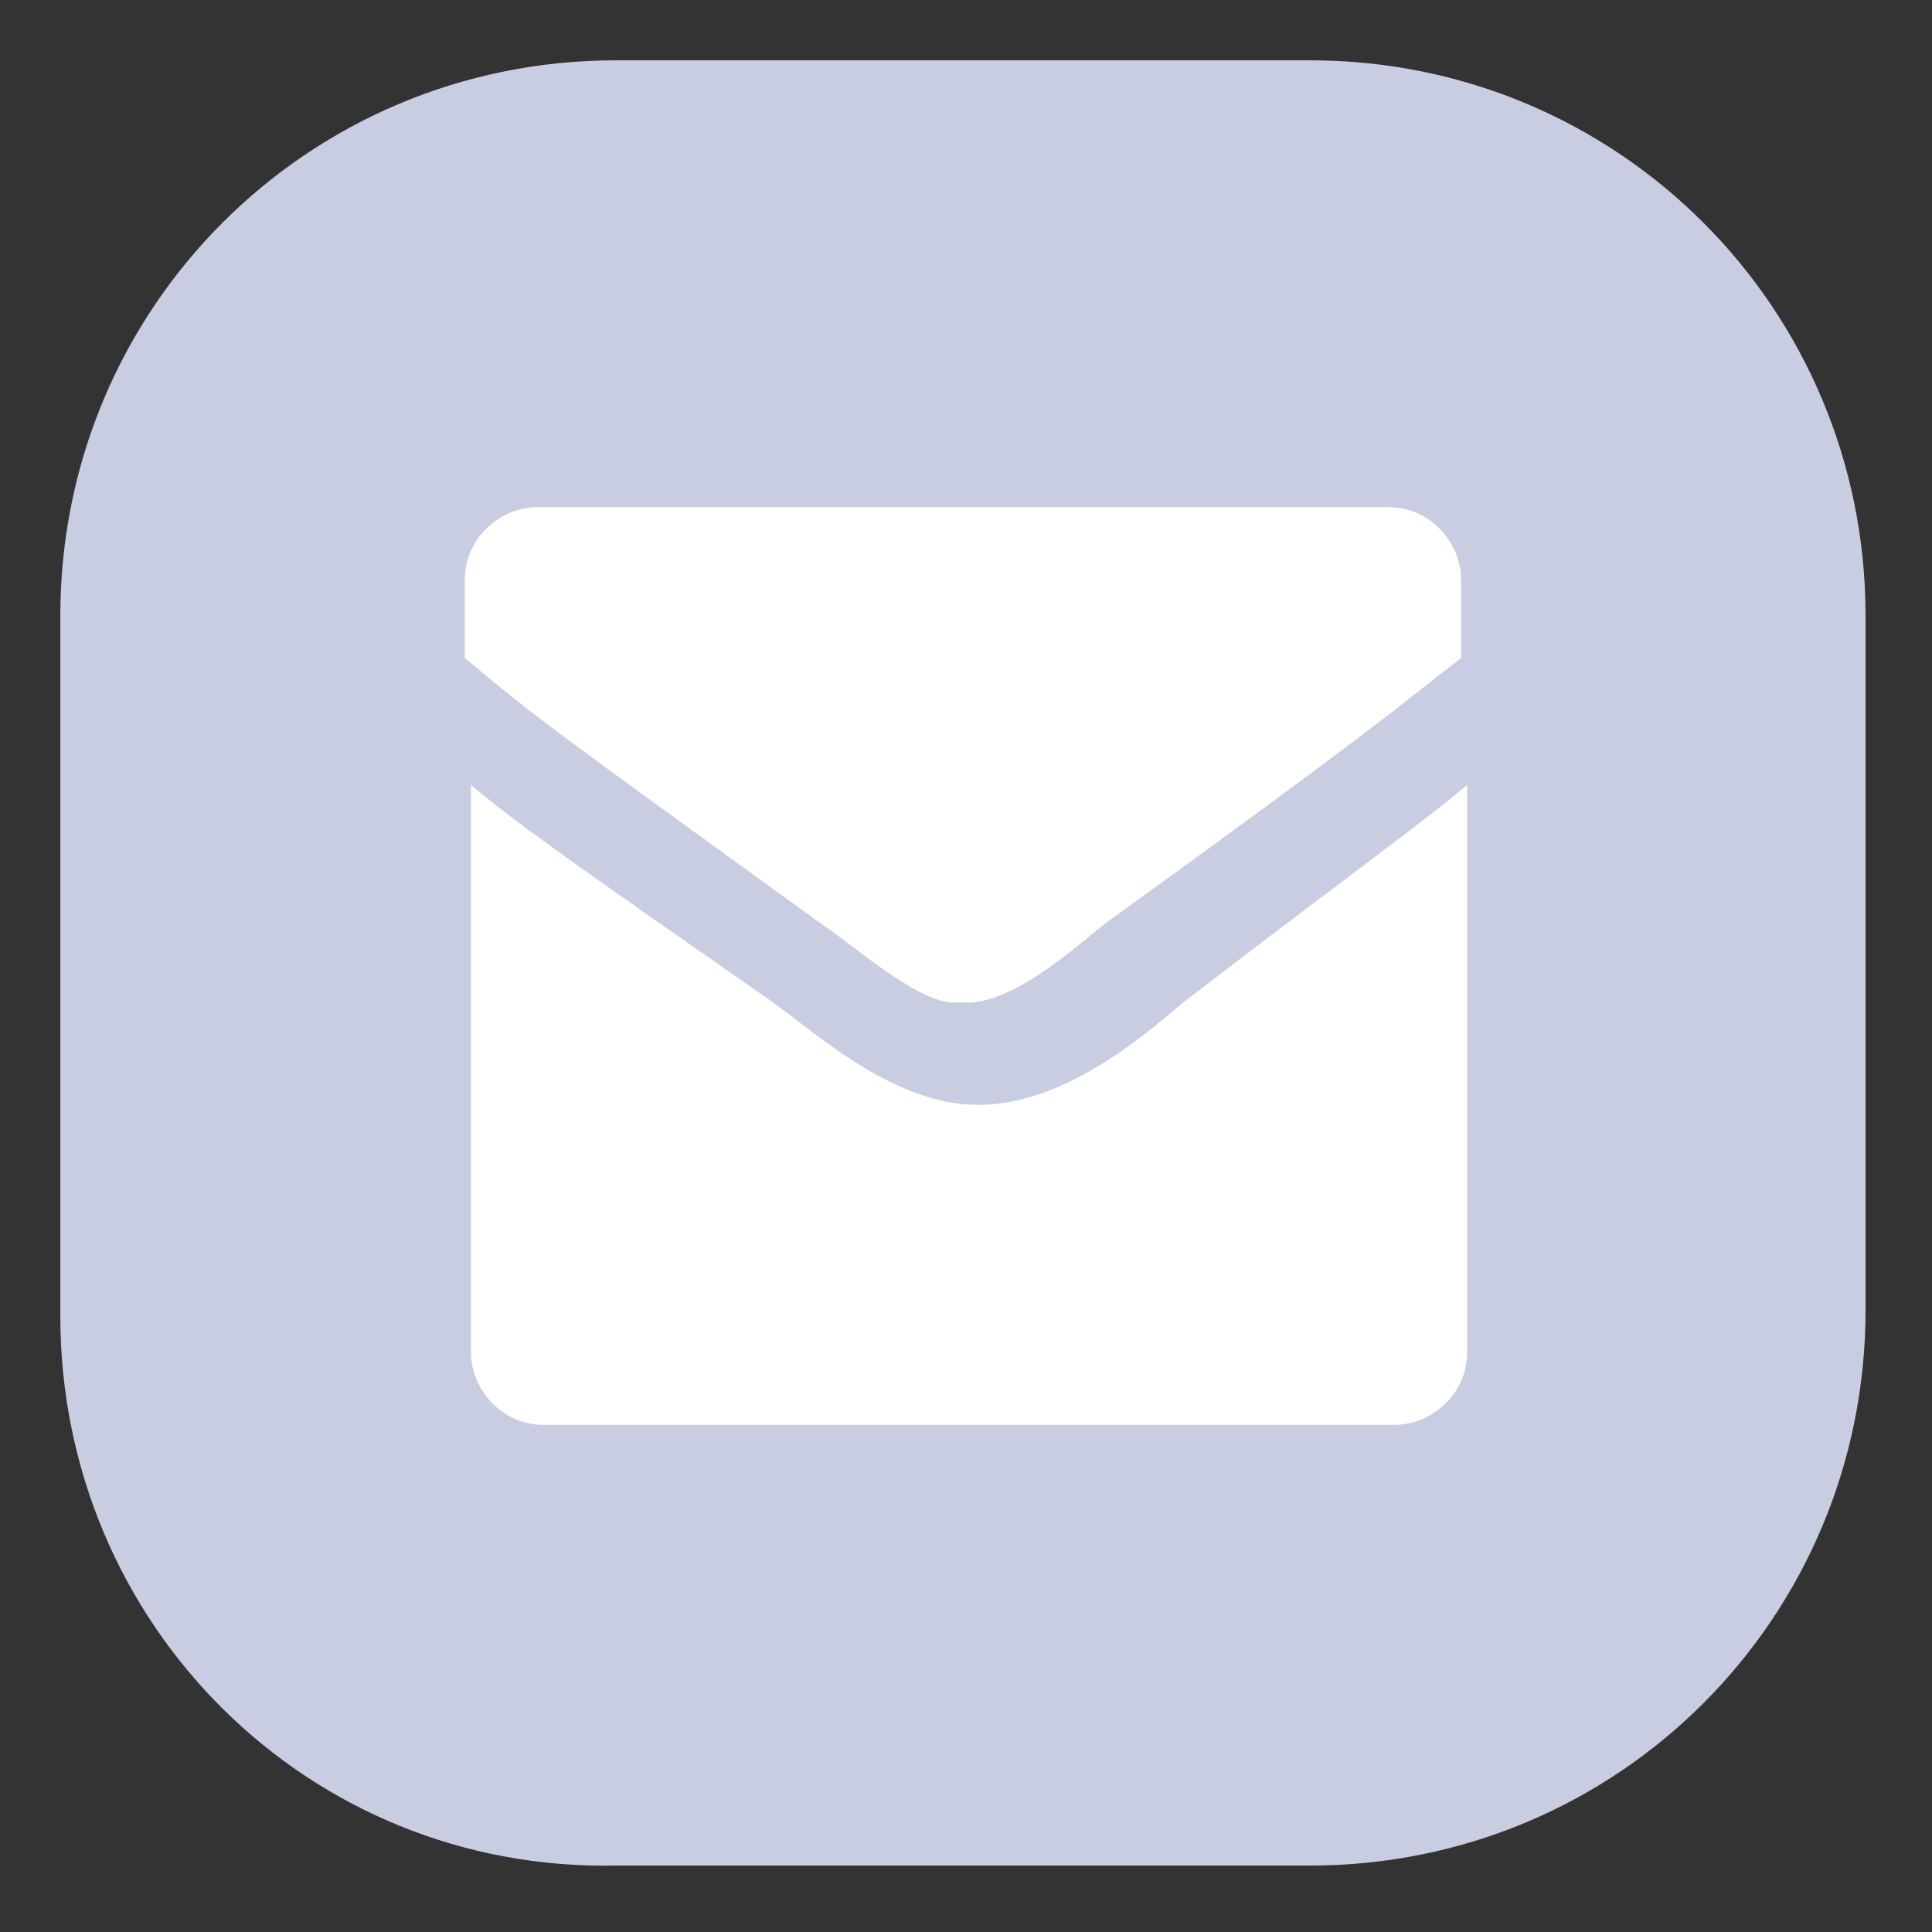 <svg width="18" height="18" viewBox="0 0 18 18" fill="none" xmlns="http://www.w3.org/2000/svg">
<rect x="0" y="0" width="18" height="18" fill="#333333" stroke="none"/>
<g clip-path="url(#clip0_1998_6193)">
<path d="M5.737 0.562H12.206C15.075 0.562 17.381 2.869 17.381 5.737V12.206C17.381 15.075 15.075 17.381 12.206 17.381H5.737C2.869 17.438 0.562 15.131 0.562 12.262V5.737C0.562 2.869 2.869 0.562 5.737 0.562Z" fill="#C9CDE1"/>
<path d="M7.65 8.606C5.006 6.694 5.006 6.694 4.331 6.131V5.4C4.331 5.006 4.669 4.725 5.006 4.725H12.938C13.331 4.725 13.613 5.063 13.613 5.4V6.131C12.881 6.694 12.938 6.694 10.294 8.606C10.012 8.831 9.394 9.394 8.944 9.338C8.606 9.394 7.988 8.831 7.65 8.606Z" fill="white"/>
<path d="M13.669 7.312V12.6C13.669 12.994 13.331 13.275 12.994 13.275H5.063C4.669 13.275 4.388 12.938 4.388 12.6V7.312C4.781 7.65 5.344 8.044 7.2 9.338C7.594 9.619 8.325 10.294 9.113 10.294C9.9 10.294 10.631 9.675 11.025 9.338C12.713 8.044 13.275 7.65 13.669 7.312Z" fill="white"/>
</g>
<defs>
<clipPath id="clip0_1998_6193">
<rect width="18" height="18" fill="white"/>
</clipPath>
</defs>
</svg>
